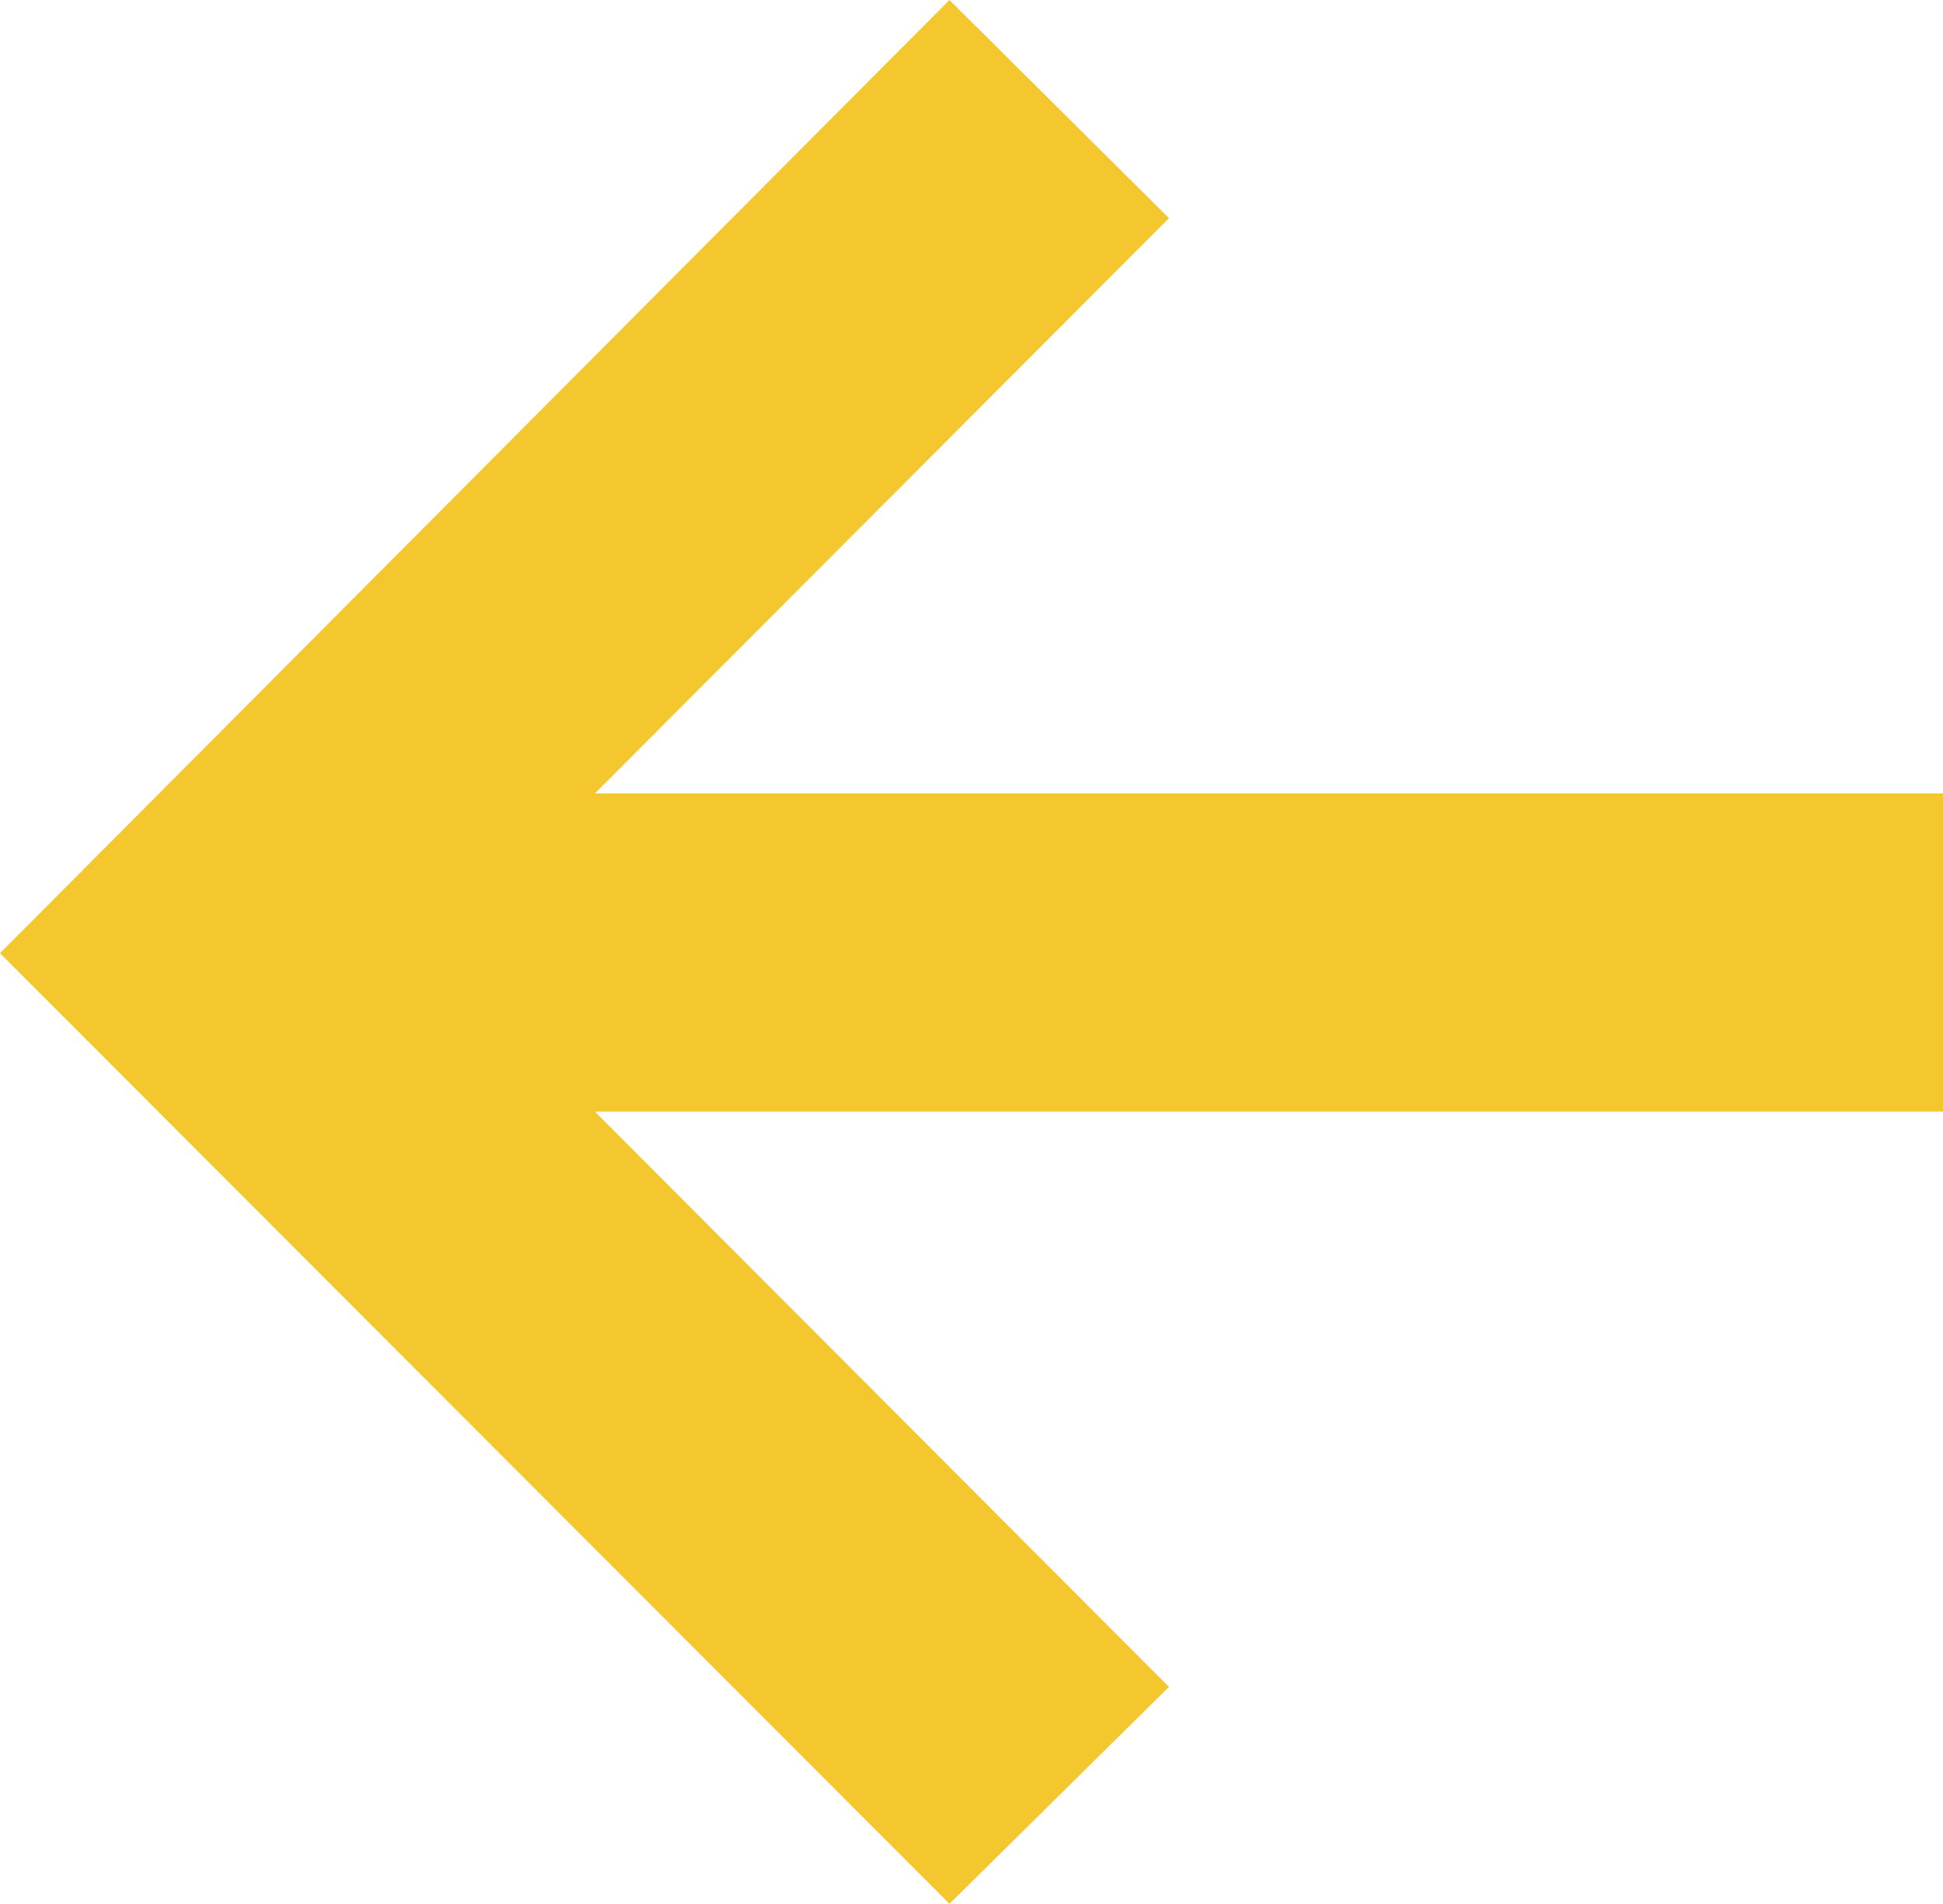 <?xml version="1.0" encoding="UTF-8"?>
<svg id="Calque_2" data-name="Calque 2" xmlns="http://www.w3.org/2000/svg" viewBox="0 0 188.62 184.84">
  <defs>
    <style>
      .cls-1 {
        fill: #f5c72e;
      }
    </style>
  </defs>
  <g id="Artwork">
    <path class="cls-1" d="M92.17,0l21.31,21.18-55.73,55.85h130.87v30.89H57.75l55.73,55.85-21.31,21.06L0,92.54,92.17,0Z"/>
  </g>
</svg>